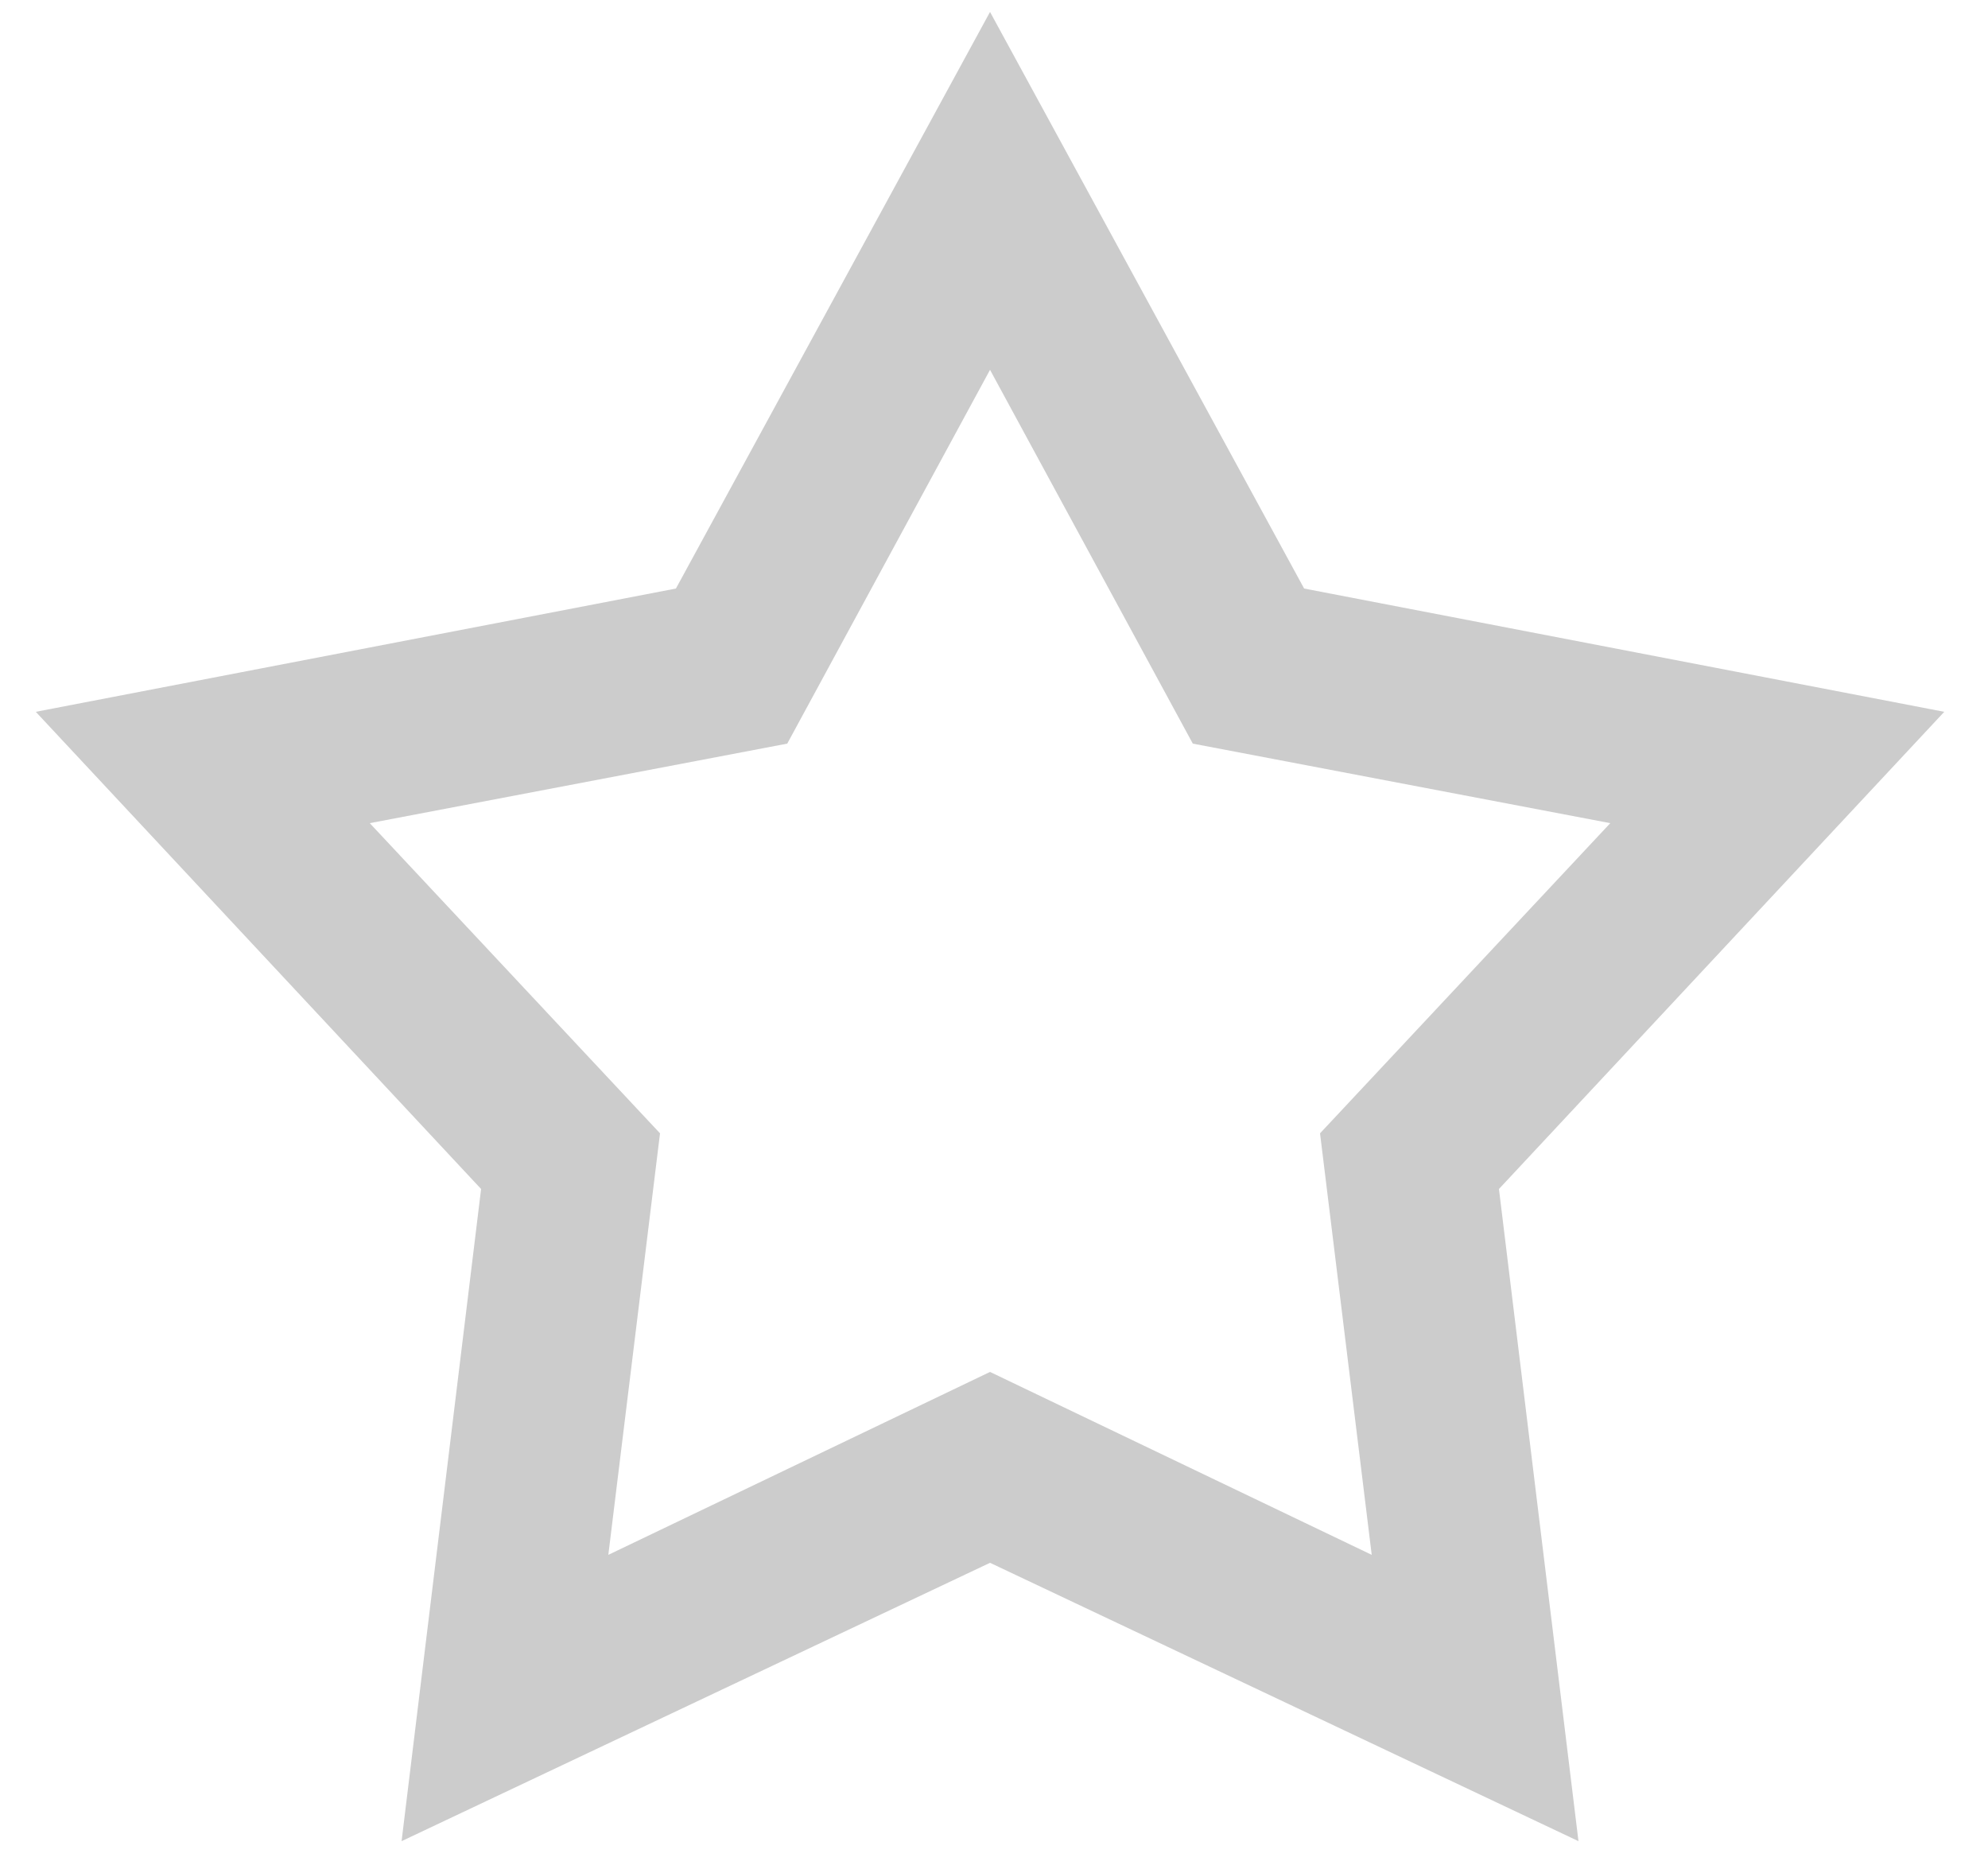 <svg enable-background="new 0 0 50 47" version="1.1" viewBox="0 0 50 47" xml:space="preserve" xmlns="http://www.w3.org/2000/svg" role="img">
<title>Star Off</title>
<style>.st0-staroff{fill:#CCCCCC;}</style>
<path class="st0-staroff" d="m16.6 28.5l-7.3-7.8 10.5-2 5.1-9.4 5.1 9.4 10.5 2-7.3 7.8 1.3 10.6-9.6-4.6-9.6 4.6 1.3-10.6zm8.3-28.2l-7.9 14.5-16.1 3.1 11.2 12-2 16.4 14.8-7 14.8 7-2-16.4 11.2-12-16.1-3.1-7.9-14.5z"/>
</svg>